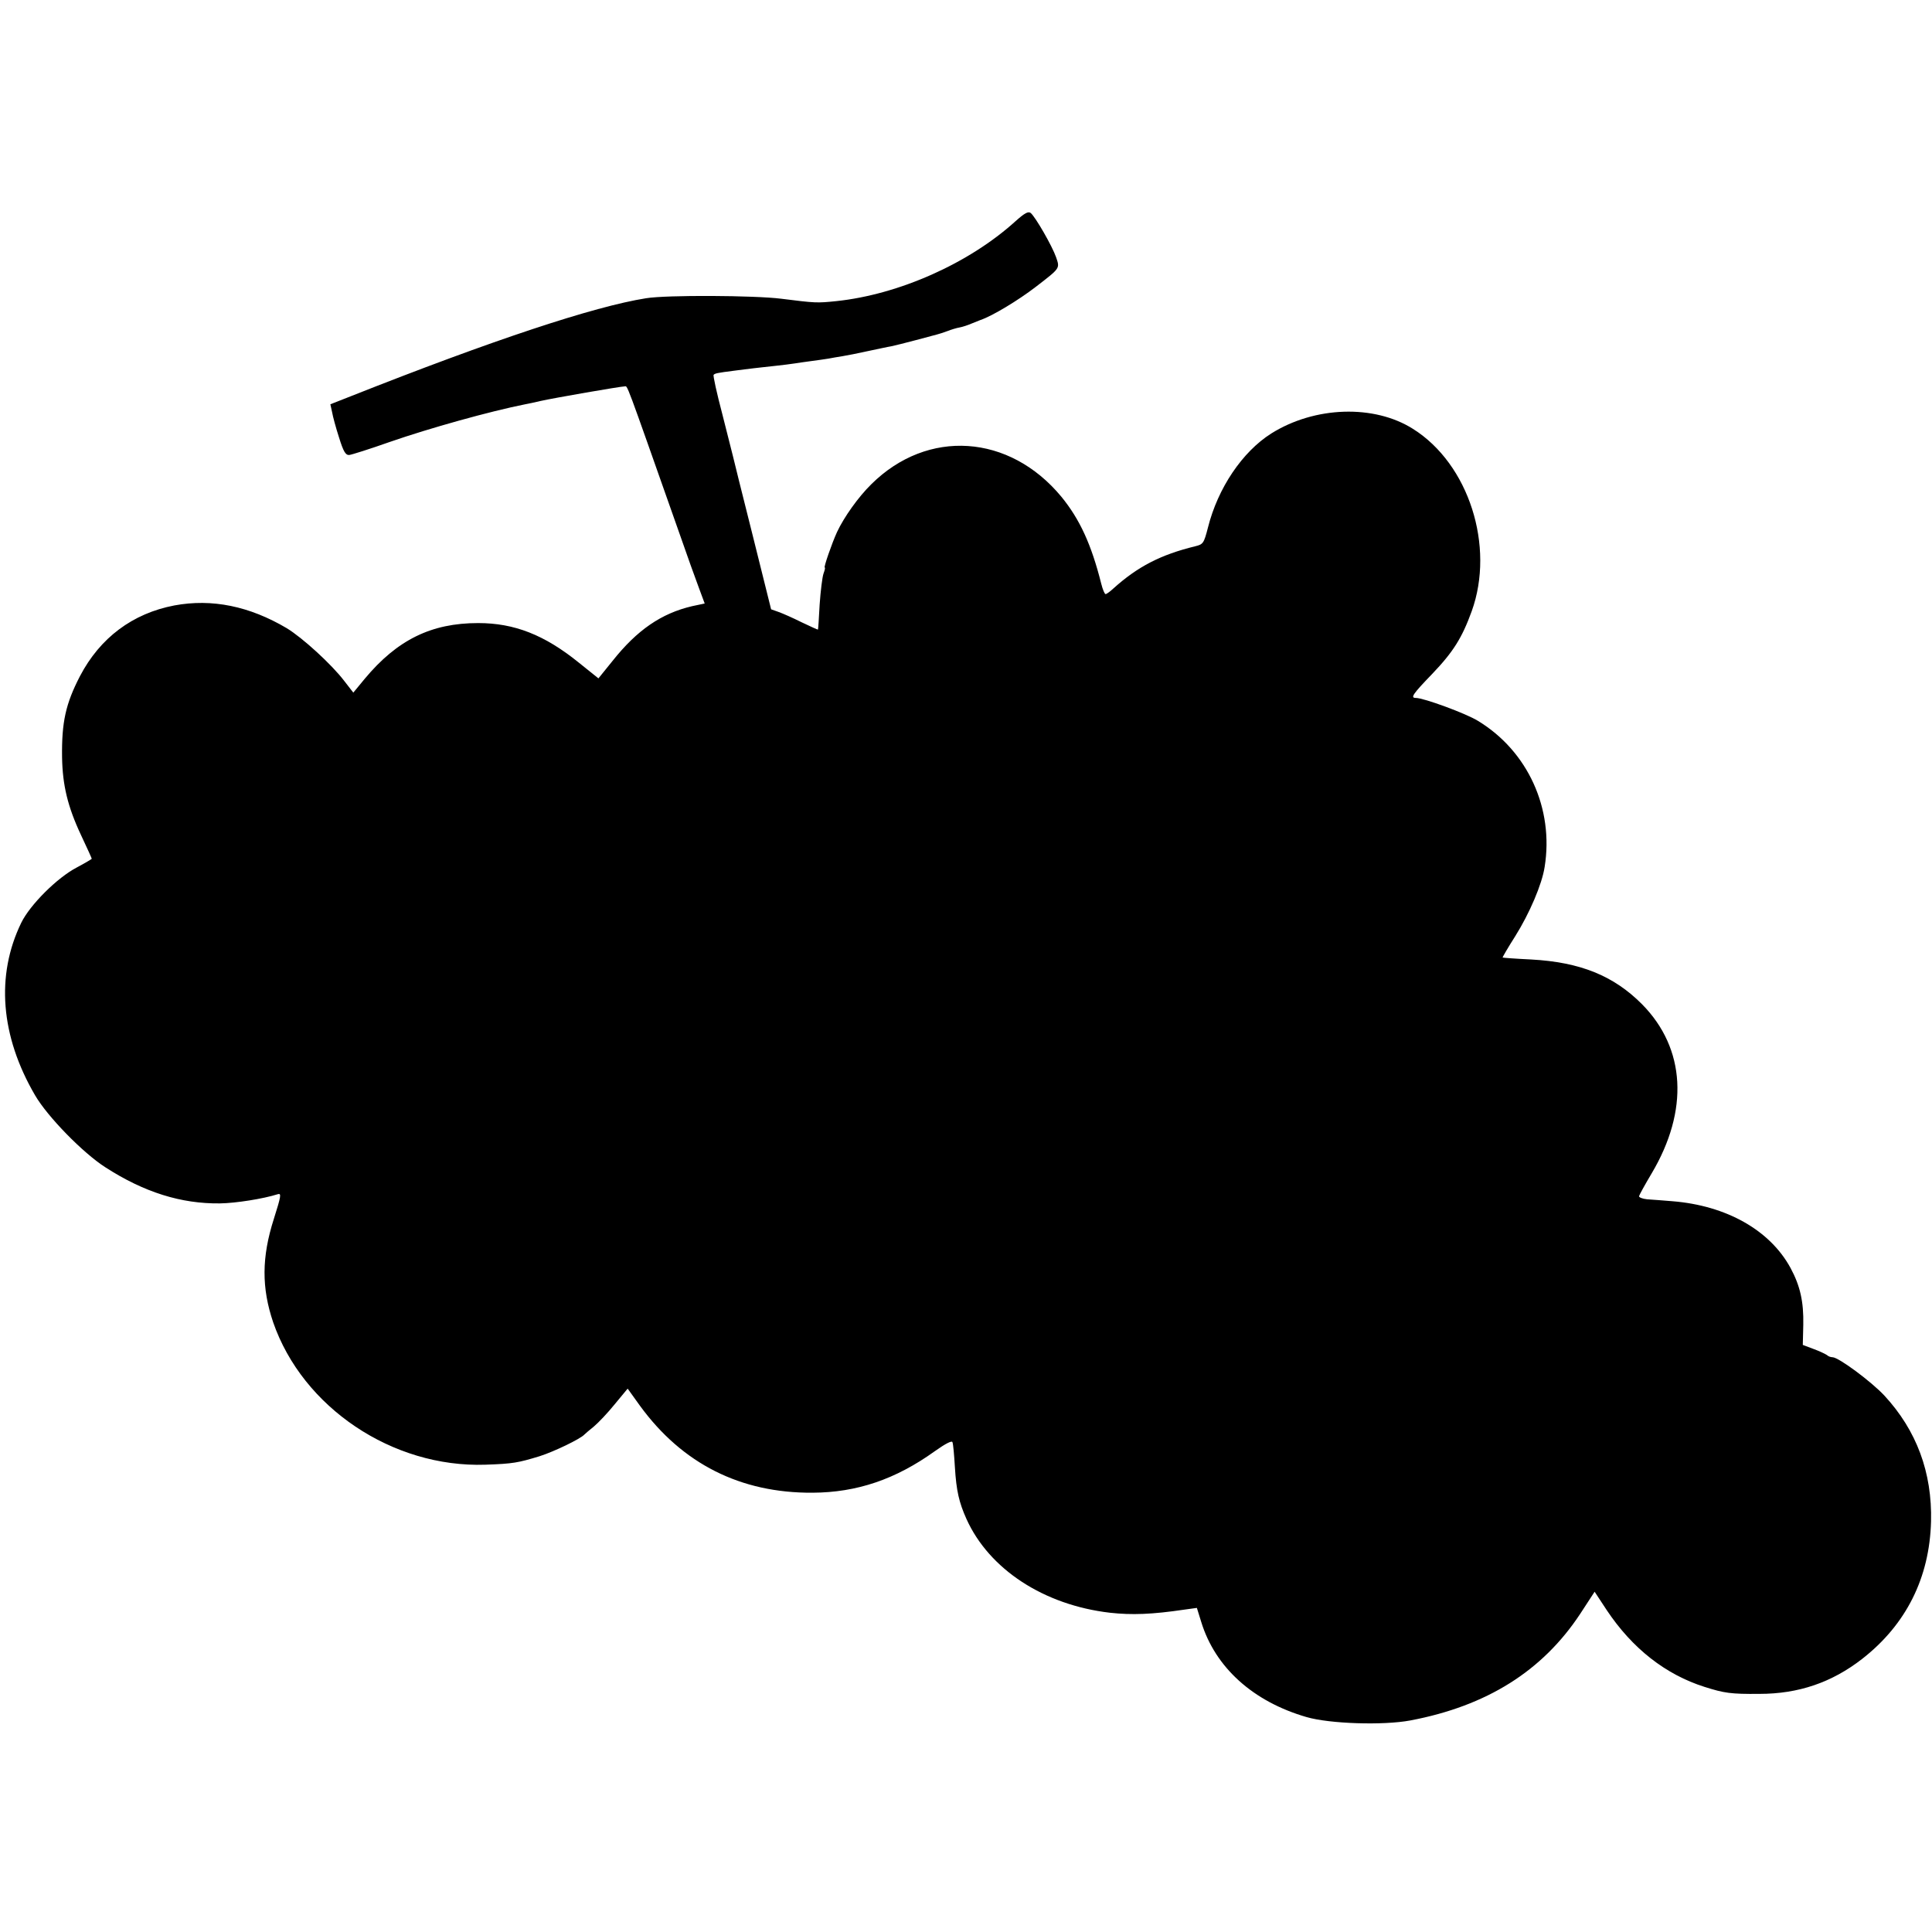 <?xml version="1.0" standalone="no"?>
<!DOCTYPE svg PUBLIC "-//W3C//DTD SVG 20010904//EN"
 "http://www.w3.org/TR/2001/REC-SVG-20010904/DTD/svg10.dtd">
<svg version="1.0" xmlns="http://www.w3.org/2000/svg"
 width="800pt" height="800pt" viewBox="0 0 800 800"
 preserveAspectRatio="xMidYMid meet">
<g transform="translate(0,800) scale(0.1,-0.1)"
fill="#000000" stroke="none">
<path d="M4205 7084 c-193 -175 -484 -304 -743 -331 -79 -8 -84 -8 -227 10
-110 14 -476 16 -560 2 -215 -34 -635 -173 -1223 -406 l-84 -33 7 -32 c3 -18
16 -66 29 -106 18 -58 27 -73 42 -72 10 1 86 25 168 54 164 57 415 127 561
156 11 2 40 8 65 14 53 12 330 60 346 60 14 0 -3 44 225 -602 33 -95 71 -201
84 -235 l23 -62 -52 -11 c-128 -30 -228 -99 -329 -226 l-59 -73 -81 65 c-142
115 -267 164 -417 164 -194 0 -335 -69 -470 -231 l-47 -57 -38 49 c-52 68
-172 178 -238 218 -154 91 -309 123 -465 94 -173 -33 -308 -134 -391 -293 -59
-114 -76 -190 -74 -336 2 -115 23 -204 79 -323 24 -51 44 -95 44 -97 0 -1 -28
-18 -62 -36 -81 -42 -194 -155 -230 -229 -106 -218 -86 -469 57 -714 51 -88
198 -239 292 -299 160 -103 313 -151 474 -149 66 1 179 19 239 38 16 5 14 -7
-16 -102 -51 -159 -51 -286 -3 -428 122 -353 494 -603 879 -590 115 4 135 8
224 35 60 19 170 72 186 90 3 3 20 18 39 33 19 16 58 57 87 93 l53 64 51 -71
c175 -240 416 -362 715 -360 183 1 343 55 506 172 45 32 71 45 73 37 3 -7 7
-53 10 -103 6 -98 17 -146 48 -215 94 -208 320 -356 594 -388 91 -10 174 -7
309 13 l51 7 18 -58 c58 -189 215 -330 436 -394 96 -28 318 -35 430 -14 317
60 547 205 703 441 l60 92 50 -76 c106 -159 244 -267 405 -318 82 -26 109 -30
227 -29 162 0 300 47 426 145 182 142 279 336 285 569 5 203 -60 377 -193 521
-54 58 -190 159 -215 159 -8 0 -18 4 -23 9 -6 4 -30 16 -55 25 l-45 17 2 83
c2 96 -13 162 -53 236 -85 156 -265 258 -489 276 -38 3 -86 7 -105 8 -19 2
-34 8 -33 13 1 5 24 47 52 94 155 261 141 517 -39 700 -118 119 -257 175 -460
186 -63 3 -116 7 -118 8 -1 1 22 41 52 88 59 94 111 215 122 287 39 242 -70
480 -276 605 -50 31 -225 95 -257 95 -24 0 -14 15 67 99 88 92 124 150 164
260 97 269 -12 610 -243 755 -161 102 -407 94 -587 -19 -120 -76 -221 -226
-262 -389 -17 -66 -20 -70 -53 -78 -143 -35 -238 -84 -339 -175 -14 -13 -28
-23 -32 -23 -4 0 -12 19 -18 43 -41 163 -89 267 -165 360 -215 260 -554 283
-787 52 -54 -53 -113 -136 -142 -198 -22 -48 -56 -147 -51 -147 3 0 0 -11 -5
-25 -5 -14 -12 -71 -16 -128 -3 -56 -6 -103 -7 -104 -1 -1 -31 13 -67 30 -36
18 -79 37 -96 43 l-31 11 -77 309 c-43 170 -79 316 -81 325 -2 9 -22 88 -44
174 -23 87 -39 160 -36 163 6 6 14 8 85 17 25 3 61 8 80 10 19 2 60 7 90 10
30 3 66 8 80 10 14 2 45 7 70 10 25 3 56 8 70 10 14 3 40 7 58 10 18 3 65 12
105 21 39 8 83 18 97 20 14 3 59 14 100 25 41 11 82 22 90 24 8 2 27 8 43 14
15 6 38 13 50 15 12 2 36 10 52 17 17 7 32 13 35 14 48 16 156 81 230 138 101
78 99 75 83 122 -16 46 -85 166 -105 183 -10 8 -25 0 -63 -34z"/>
</g>
</svg>
